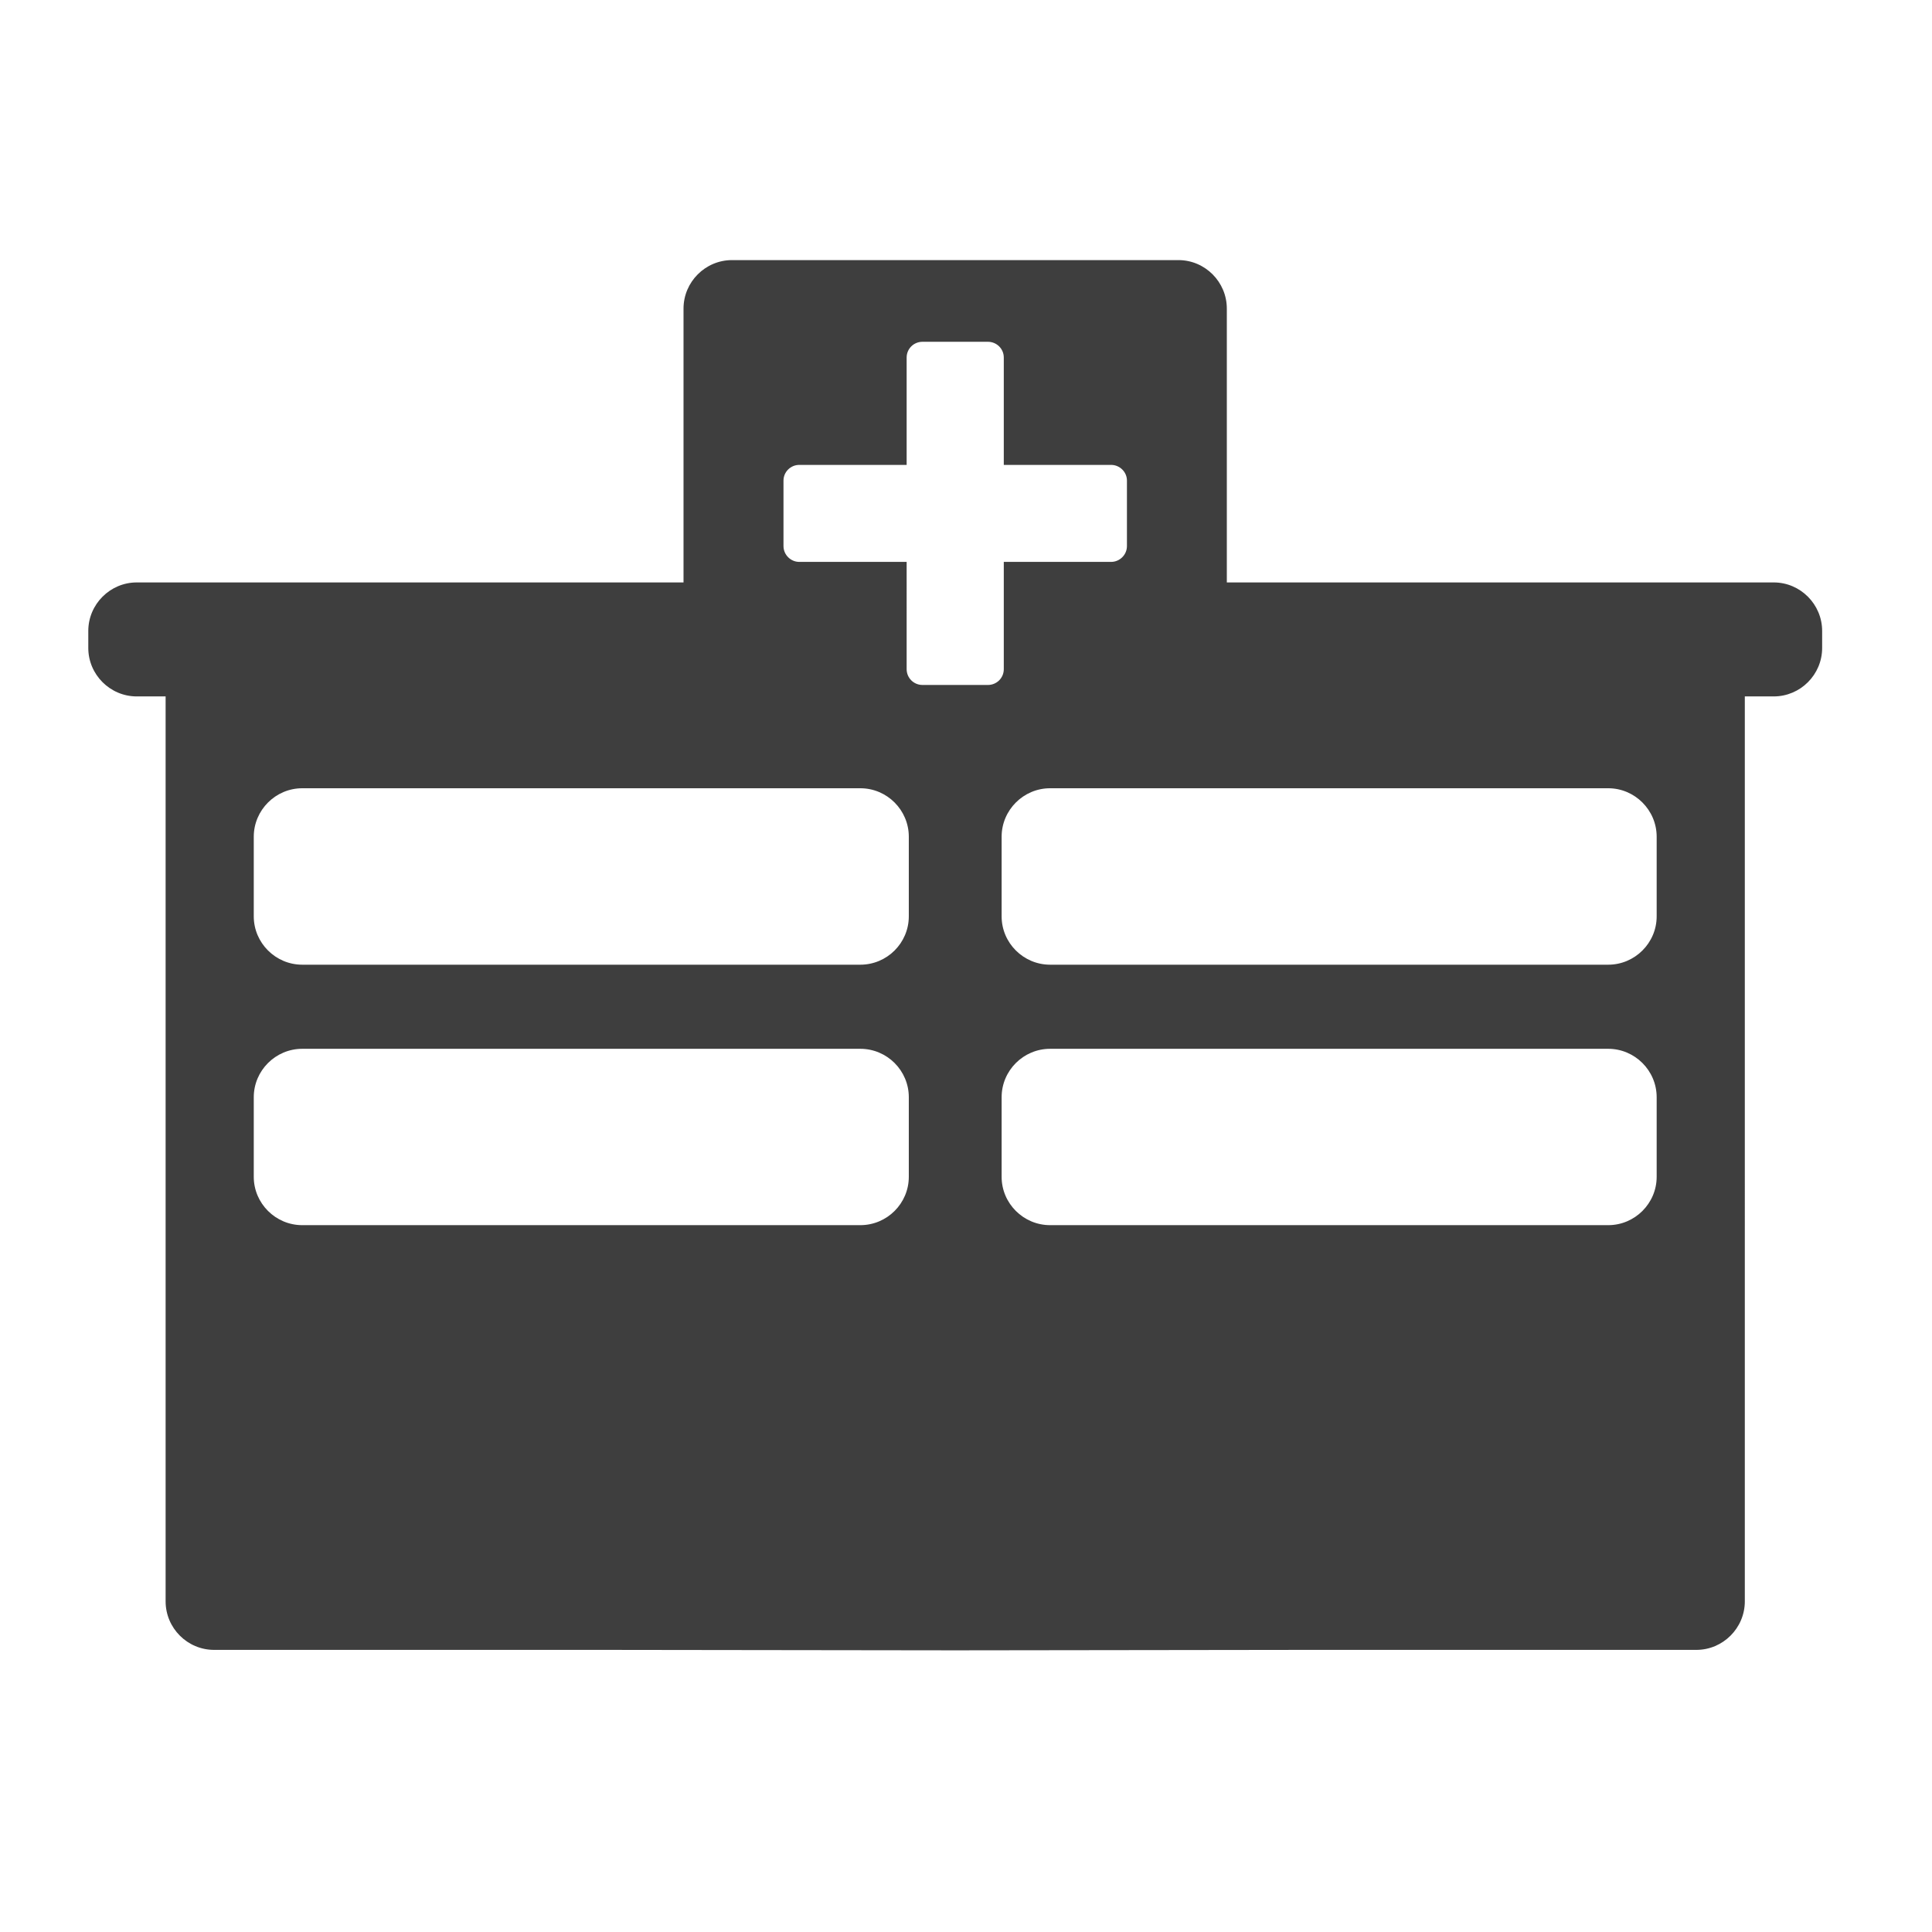 <?xml version="1.0" encoding="utf-8"?>
<!-- Generator: Adobe Illustrator 15.0.2, SVG Export Plug-In  -->
<!DOCTYPE svg PUBLIC "-//W3C//DTD SVG 1.1//EN" "http://www.w3.org/Graphics/SVG/1.1/DTD/svg11.dtd">
<svg version="1.1"
	 xmlns="http://www.w3.org/2000/svg" xmlns:xlink="http://www.w3.org/1999/xlink" xmlns:a="http://ns.adobe.com/AdobeSVGViewerExtensions/3.0/"
	 x="0px" y="0px" width="43px" height="43px" viewBox="-1.965 -5.789 43 43"
	 overflow="visible" enable-background="new -1.965 -5.789 43 43" xml:space="preserve">
<defs>
</defs>
<path fill="#3E3E3E" d="M27.052,30.932h8.738c0.593,0,1.079-0.486,1.079-1.08V9.711h0.643c0.594,0,1.078-0.485,1.078-1.078V8.254
	c0-0.593-0.484-1.08-1.078-1.08H35.79h-7.083H25.34V1.079C25.34,0.485,24.855,0,24.263,0h-9.936c-0.593,0-1.079,0.485-1.079,1.079
	v6.095H8.614H2.8H1.079C0.485,7.174,0,7.661,0,8.254v0.379c0,0.592,0.485,1.078,1.079,1.078h0.642v20.141
	c0,0.594,0.484,1.08,1.079,1.08h8.738c0.296,0,7.757,0.01,7.757,0.01S26.755,30.932,27.052,30.932z M18.262,20.403
	c0,0.592-0.484,1.076-1.079,1.076H4.762c-0.593,0-1.079-0.484-1.079-1.076v-1.771c0-0.594,0.486-1.078,1.079-1.078h12.421
	c0.595,0,1.079,0.484,1.079,1.078V20.403z M18.262,14.606c0,0.592-0.484,1.076-1.079,1.076H4.762c-0.593,0-1.079-0.484-1.079-1.076
	v-1.772c0-0.593,0.486-1.079,1.079-1.079h12.421c0.595,0,1.079,0.486,1.079,1.079V14.606z M20.023,9.456h-1.457
	c-0.194,0-0.352-0.156-0.352-0.352V6.717h-2.389c-0.193,0-0.352-0.159-0.352-0.352V4.907c0-0.192,0.158-0.349,0.352-0.349h2.389
	v-2.39c0-0.194,0.157-0.35,0.352-0.35h1.457c0.195,0,0.353,0.156,0.353,0.35v2.39h2.388c0.193,0,0.353,0.157,0.353,0.349v1.458
	c0,0.193-0.159,0.352-0.353,0.352h-2.388v2.388C20.376,9.3,20.219,9.456,20.023,9.456z M34.907,20.403
	c0,0.592-0.486,1.076-1.078,1.076H21.407c-0.594,0-1.079-0.484-1.079-1.076v-1.771c0-0.594,0.485-1.078,1.079-1.078h12.422
	c0.592,0,1.078,0.484,1.078,1.078V20.403z M34.907,14.606c0,0.592-0.486,1.076-1.078,1.076H21.407c-0.594,0-1.079-0.484-1.079-1.076
	v-1.772c0-0.593,0.485-1.079,1.079-1.079h12.422c0.592,0,1.078,0.486,1.078,1.079V14.606z"/>
</svg>
